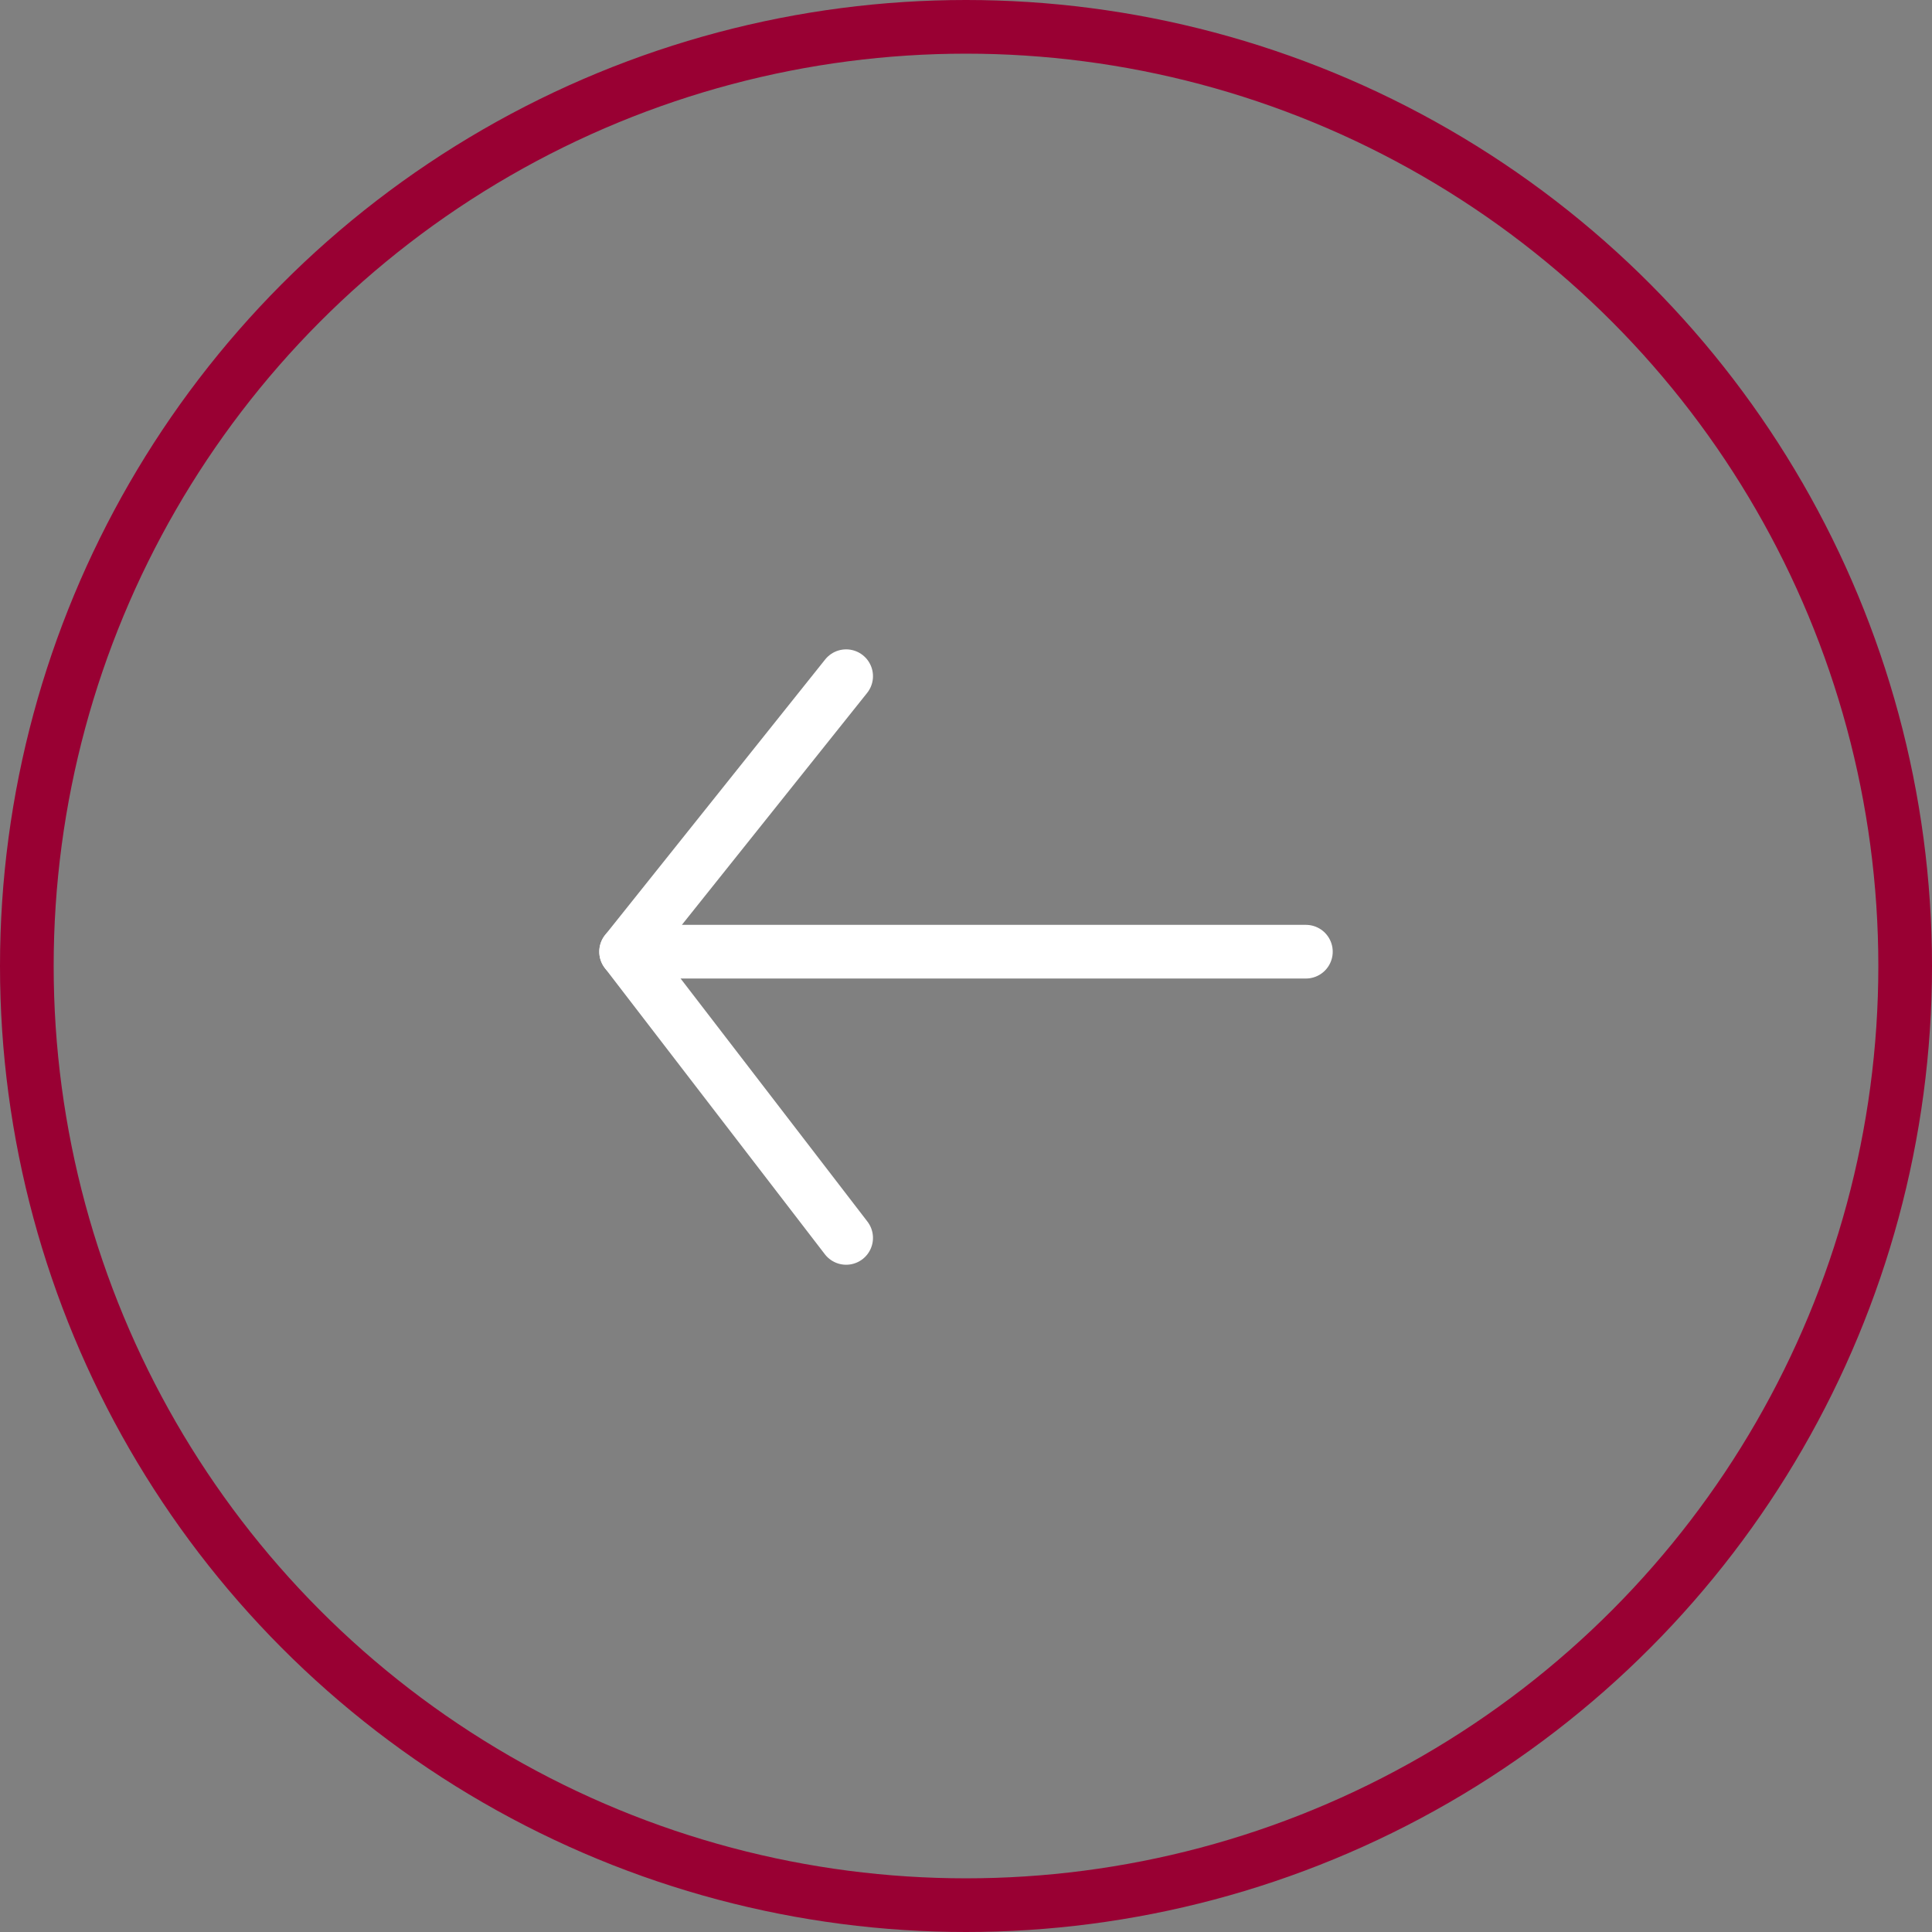 <?xml version="1.0" encoding="UTF-8"?>
<svg id="Layer_1" xmlns="http://www.w3.org/2000/svg" version="1.1" viewBox="0 0 108 108">
  <rect x="0" y="0" width="108" height="108" fill="#808080" stroke="none"/>
  <!-- Generator: Adobe Illustrator 29.5.0, SVG Export Plug-In . SVG Version: 2.1.0 Build 137)  -->
  <defs>
    <style>
      .st0, .st1, .st2, .st3 {
        fill: none;
      }

      .st0, .st2 {
        stroke: #fff;
        stroke-linecap: round;
      }

      .st0, .st2, .st3 {
        stroke-width: 3px;
      }

      .st2 {
        stroke-linejoin: round;
      }

      .st3 {
        stroke: #903;
      }
    </style>
  </defs>
  <g id="Arrow_left">
    <g id="Ellipse_3">
      <circle class="st1" cx="54" cy="54" r="54"/>
      <circle class="st3" cx="54" cy="54" r="52.5"/>
    </g>
    <g id="Group_16">
      <path id="Path_31" class="st2" d="M73,53.2h-38l12.3-15.4"/>
      <path id="Path_32" class="st0" d="M35,53.2l12.3,16"/>
    </g>
  </g>
</svg>